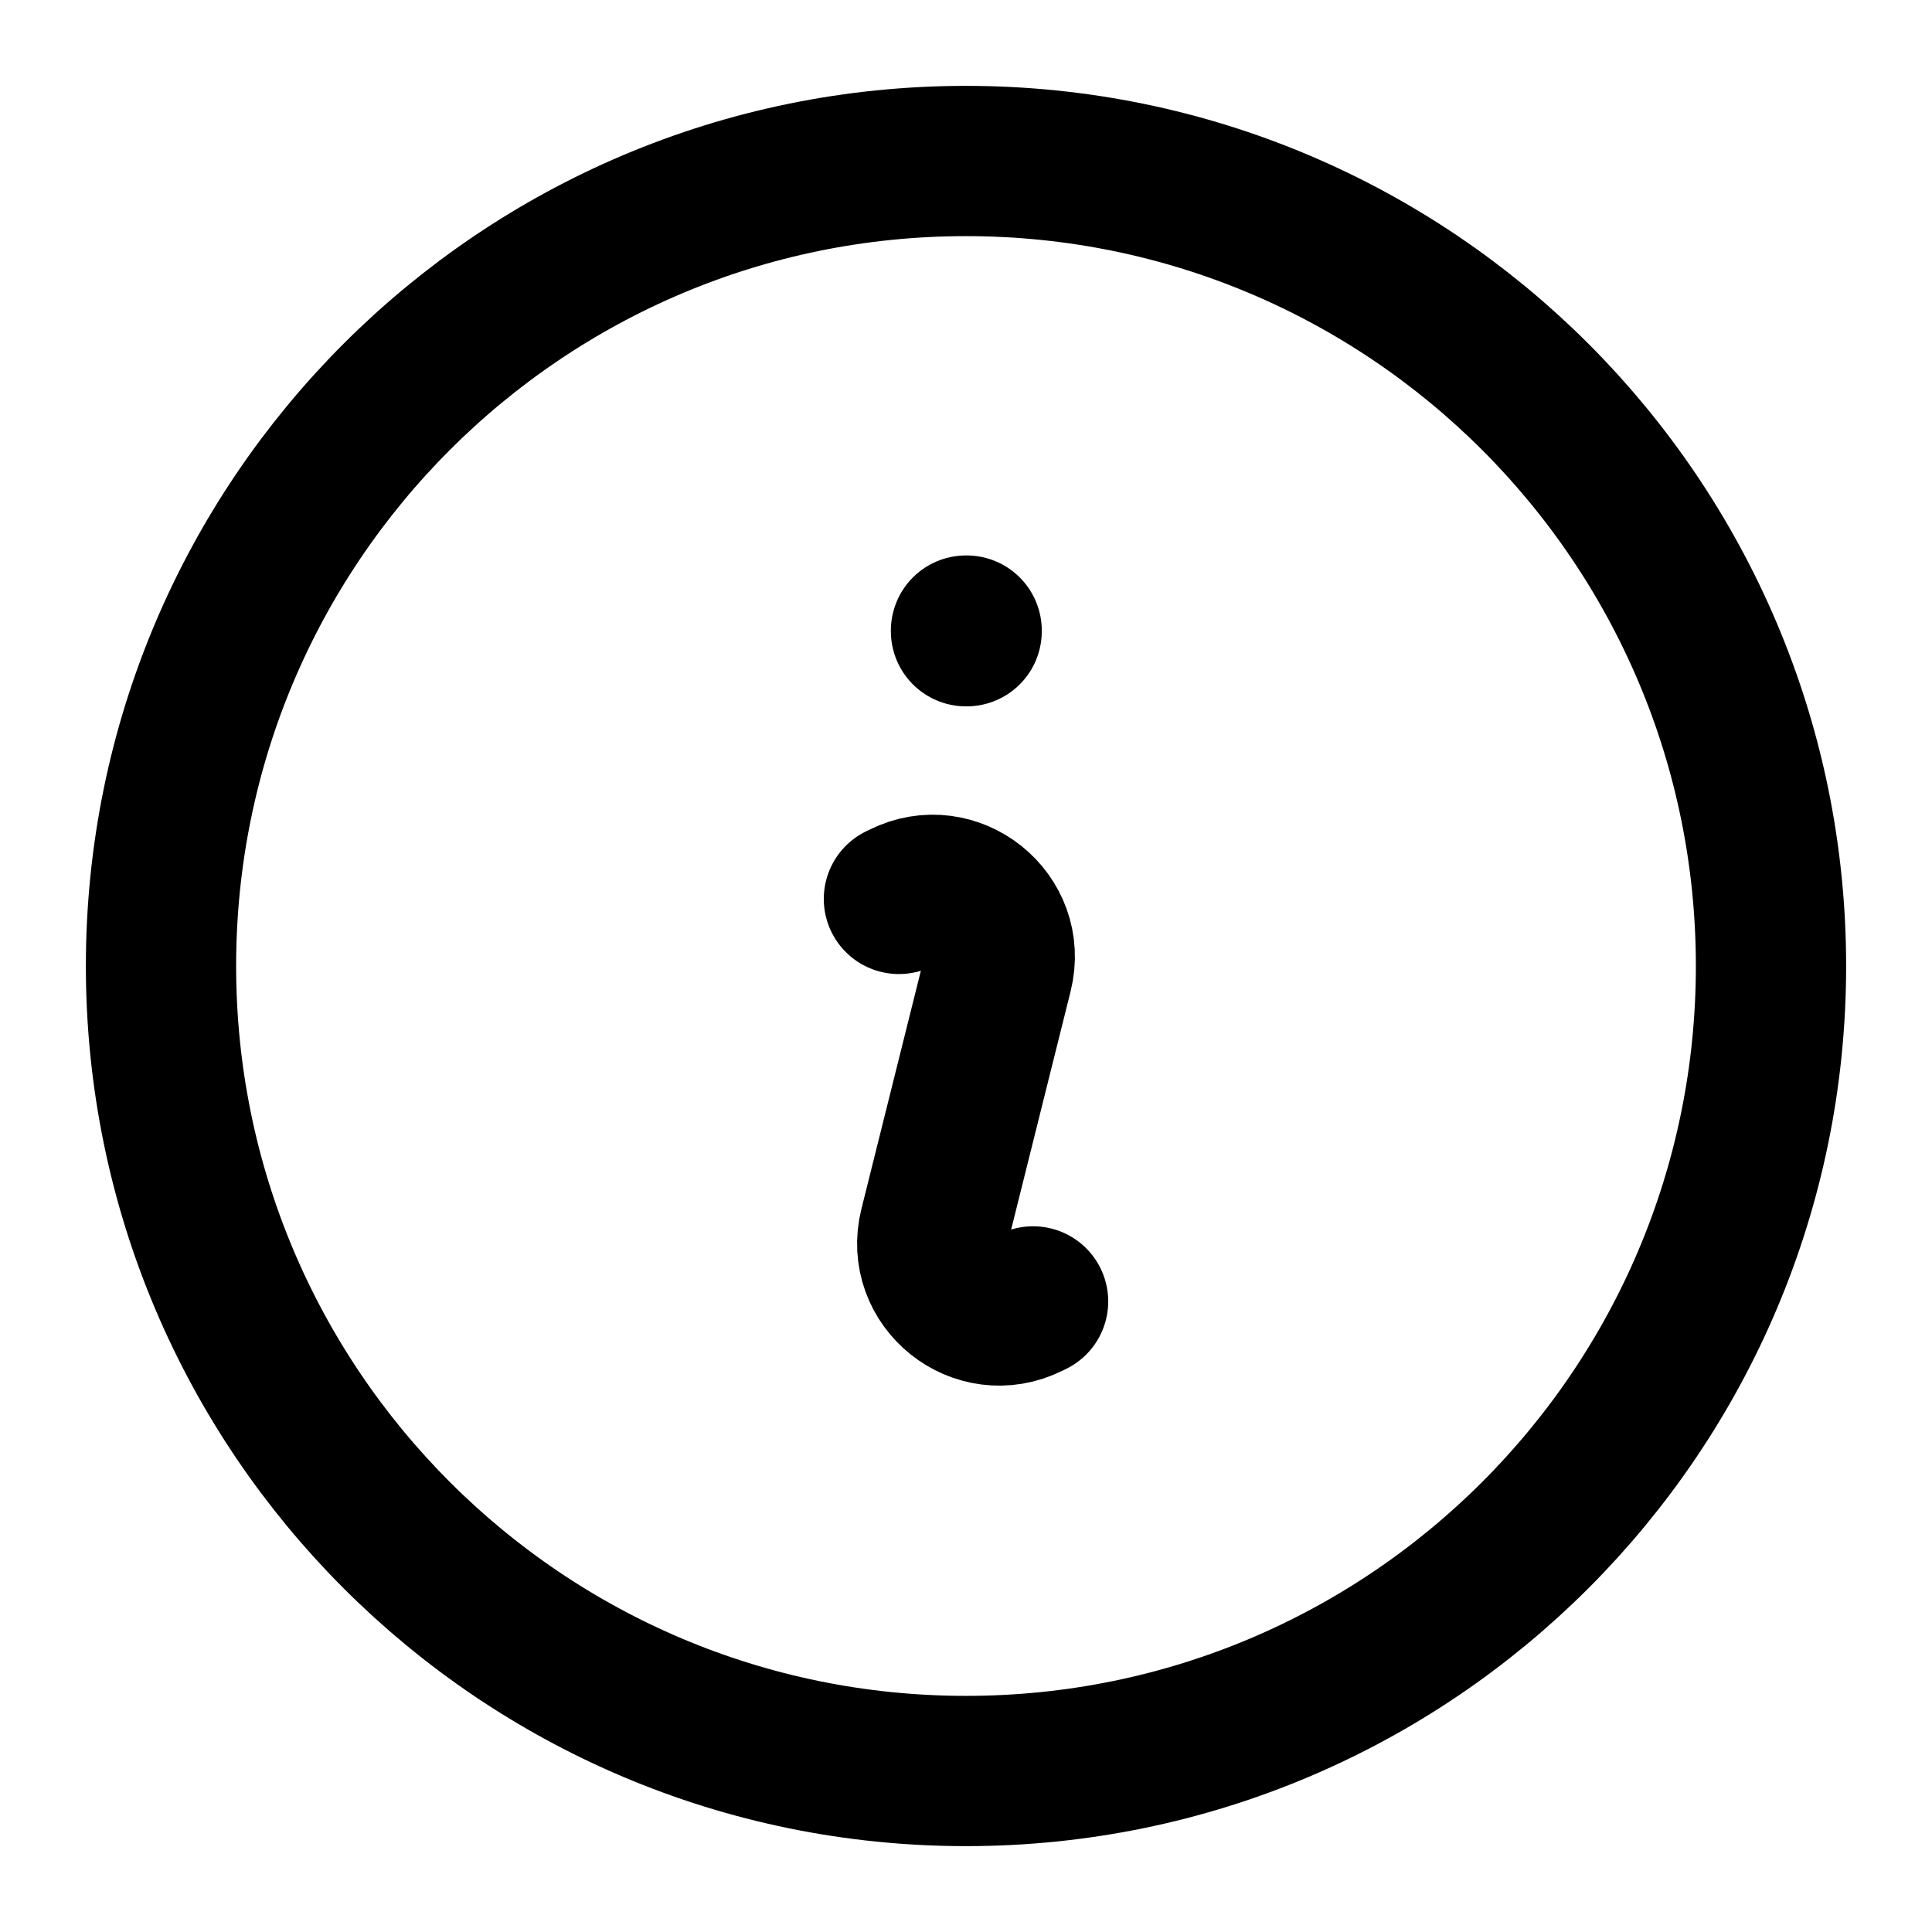 <svg width="18" height="18" viewBox="0 0 18 18" fill="none" xmlns="http://www.w3.org/2000/svg">
<path d="M8.375 8.375L8.41 8.358C8.887 8.119 9.425 8.55 9.295 9.068L8.705 11.432C8.575 11.95 9.113 12.381 9.59 12.142L9.625 12.125M16.5 9C16.5 13.142 13.142 16.5 9 16.5C4.858 16.5 1.5 13.142 1.5 9C1.5 4.858 4.858 1.5 9 1.5C13.142 1.5 16.5 4.858 16.5 9ZM9 5.875H9.006V5.881H9V5.875Z" stroke="black" stroke-width="1.4" stroke-linecap="round" stroke-linejoin="round"/>
</svg>
